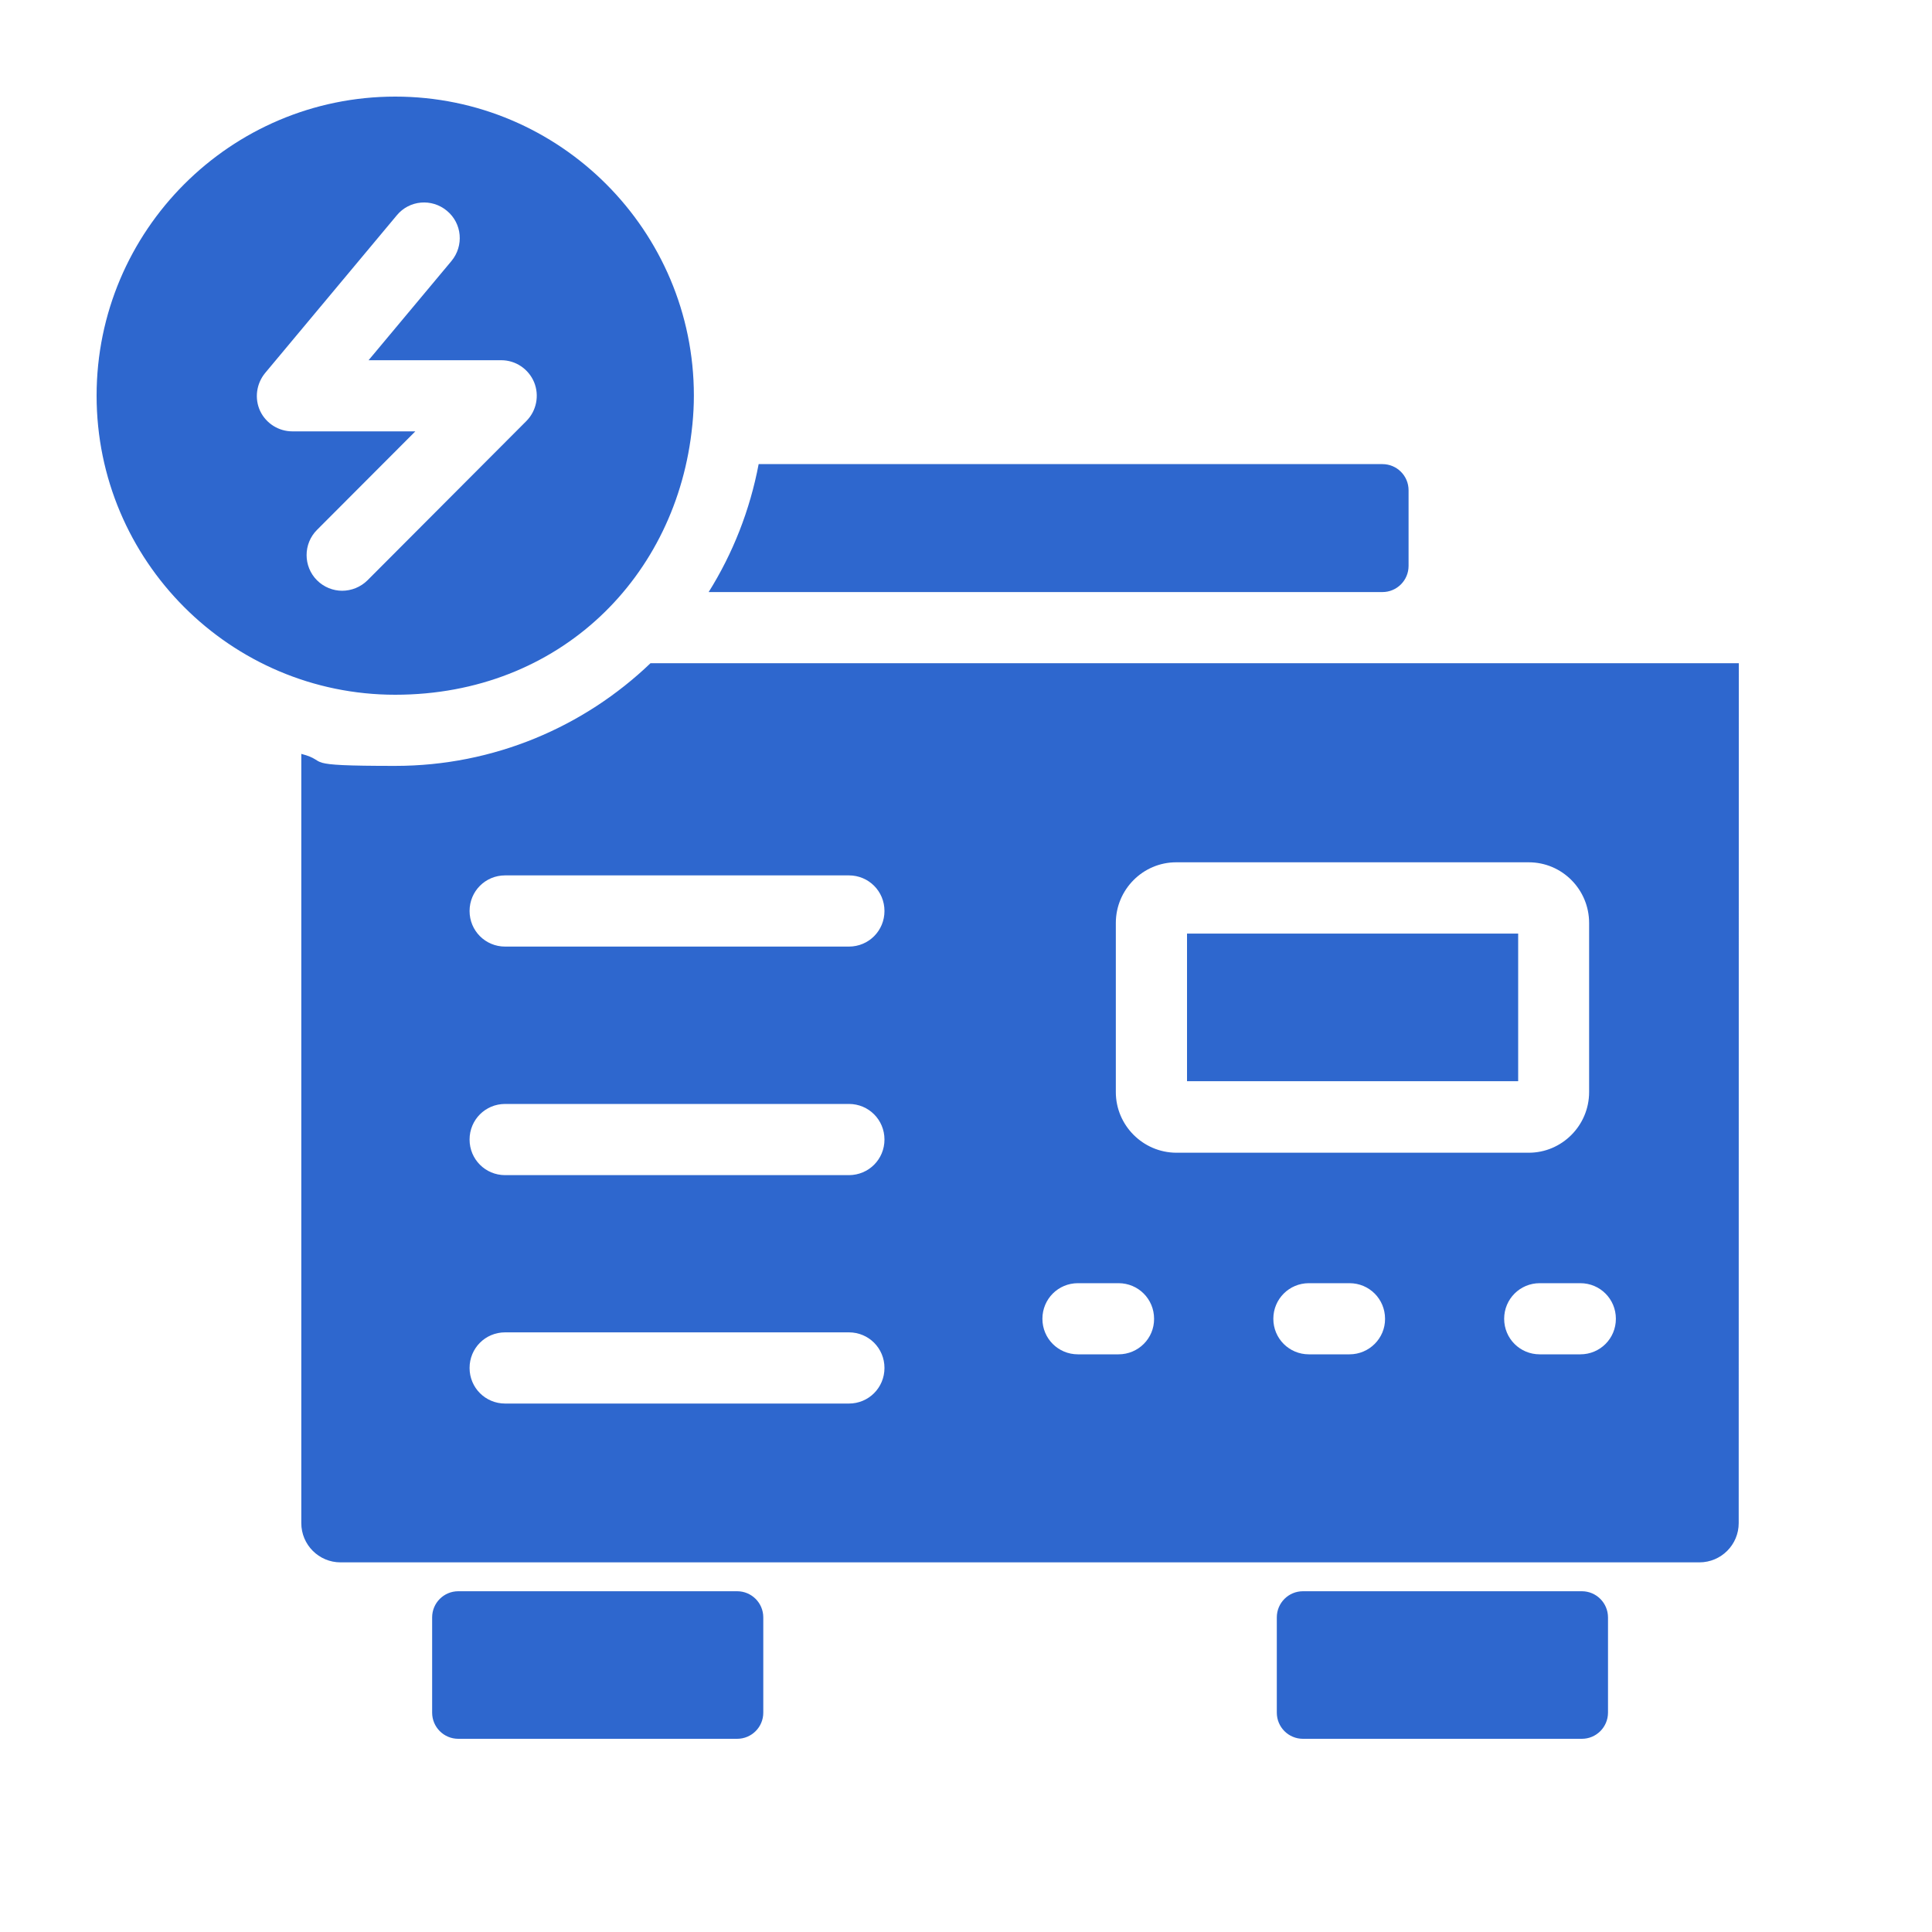 <svg width="40" height="40" viewBox="0 0 40 40" fill="none" xmlns="http://www.w3.org/2000/svg">
<path d="M15.262 32.945C15.561 32.945 15.803 33.187 15.803 33.486V35.459C15.803 35.758 15.561 36 15.262 36H9.488C9.189 36 8.947 35.758 8.947 35.459V33.486C8.947 33.187 9.189 32.945 9.488 32.945H15.262ZM32.751 32.945C33.049 32.945 33.291 33.187 33.292 33.486V35.459C33.291 35.758 33.049 36 32.751 36H26.976C26.677 36 26.435 35.758 26.435 35.459V33.486C26.435 33.187 26.677 32.945 26.976 32.945H32.751ZM35.998 31.534C35.998 31.983 35.634 32.346 35.186 32.347H7.05C6.602 32.347 6.238 31.983 6.238 31.534V15.608C6.857 15.77 6.133 15.857 8.18 15.857C10.227 15.857 12.094 15.047 13.468 13.731H36L35.998 31.534ZM10.458 27.585C10.049 27.585 9.722 27.913 9.722 28.322C9.722 28.731 10.049 29.059 10.458 29.059H17.576C17.985 29.059 18.312 28.731 18.312 28.322C18.312 27.913 17.985 27.585 17.576 27.585H10.458ZM22.317 26.567C21.909 26.567 21.582 26.895 21.582 27.304C21.582 27.713 21.909 28.04 22.317 28.04H23.158C23.567 28.04 23.897 27.71 23.894 27.304C23.894 26.895 23.567 26.567 23.158 26.567H22.317ZM27.099 26.567C26.691 26.567 26.363 26.895 26.363 27.304C26.363 27.713 26.691 28.04 27.099 28.04H27.94C28.346 28.04 28.679 27.71 28.676 27.304C28.676 26.895 28.349 26.567 27.94 26.567H27.099ZM31.878 26.567C31.47 26.567 31.142 26.895 31.142 27.304C31.142 27.713 31.47 28.04 31.878 28.04H32.719C33.128 28.04 33.455 27.713 33.455 27.304C33.455 26.895 33.128 26.567 32.719 26.567H31.878ZM10.458 22.856C10.049 22.856 9.722 23.184 9.722 23.593C9.722 24.002 10.049 24.33 10.458 24.33H17.576C17.985 24.329 18.312 24.002 18.312 23.593C18.312 23.184 17.985 22.856 17.576 22.856H10.458ZM24.351 17.853C23.664 17.853 23.102 18.417 23.102 19.11V22.61C23.102 23.298 23.662 23.861 24.351 23.866H31.651C32.338 23.866 32.901 23.303 32.901 22.61V19.11C32.901 18.417 32.343 17.853 31.651 17.853H24.351ZM31.432 22.385H24.576V19.329H31.432V22.385ZM10.458 18.124C10.049 18.124 9.722 18.452 9.722 18.861C9.722 19.27 10.049 19.598 10.458 19.598H17.576C17.985 19.598 18.312 19.27 18.312 18.861C18.312 18.452 17.985 18.124 17.576 18.124H10.458ZM8.183 2C11.594 2 14.366 4.776 14.366 8.192C14.366 8.39 14.355 8.59 14.336 8.783C14.336 8.791 14.333 8.801 14.333 8.81C14.022 11.935 11.593 14.383 8.183 14.384C4.773 14.384 2 11.607 2 8.192C2 4.776 4.773 2 8.183 2ZM28.622 9.609C28.921 9.609 29.163 9.851 29.163 10.15V11.716C29.163 12.015 28.921 12.258 28.622 12.258H14.672C15.172 11.459 15.526 10.565 15.707 9.609H28.622ZM9.254 4.365C8.94 4.102 8.475 4.143 8.216 4.457L5.489 7.723C5.308 7.943 5.265 8.249 5.386 8.509C5.508 8.766 5.768 8.931 6.054 8.931H8.599L6.563 10.971C6.276 11.258 6.276 11.727 6.563 12.014C6.706 12.157 6.896 12.231 7.085 12.231C7.274 12.23 7.464 12.157 7.607 12.016L10.898 8.717C11.107 8.506 11.171 8.189 11.058 7.913C10.944 7.64 10.677 7.458 10.379 7.458H7.631L9.346 5.405C9.608 5.09 9.568 4.625 9.254 4.365Z" fill="#2E67CE"/>
</svg>

